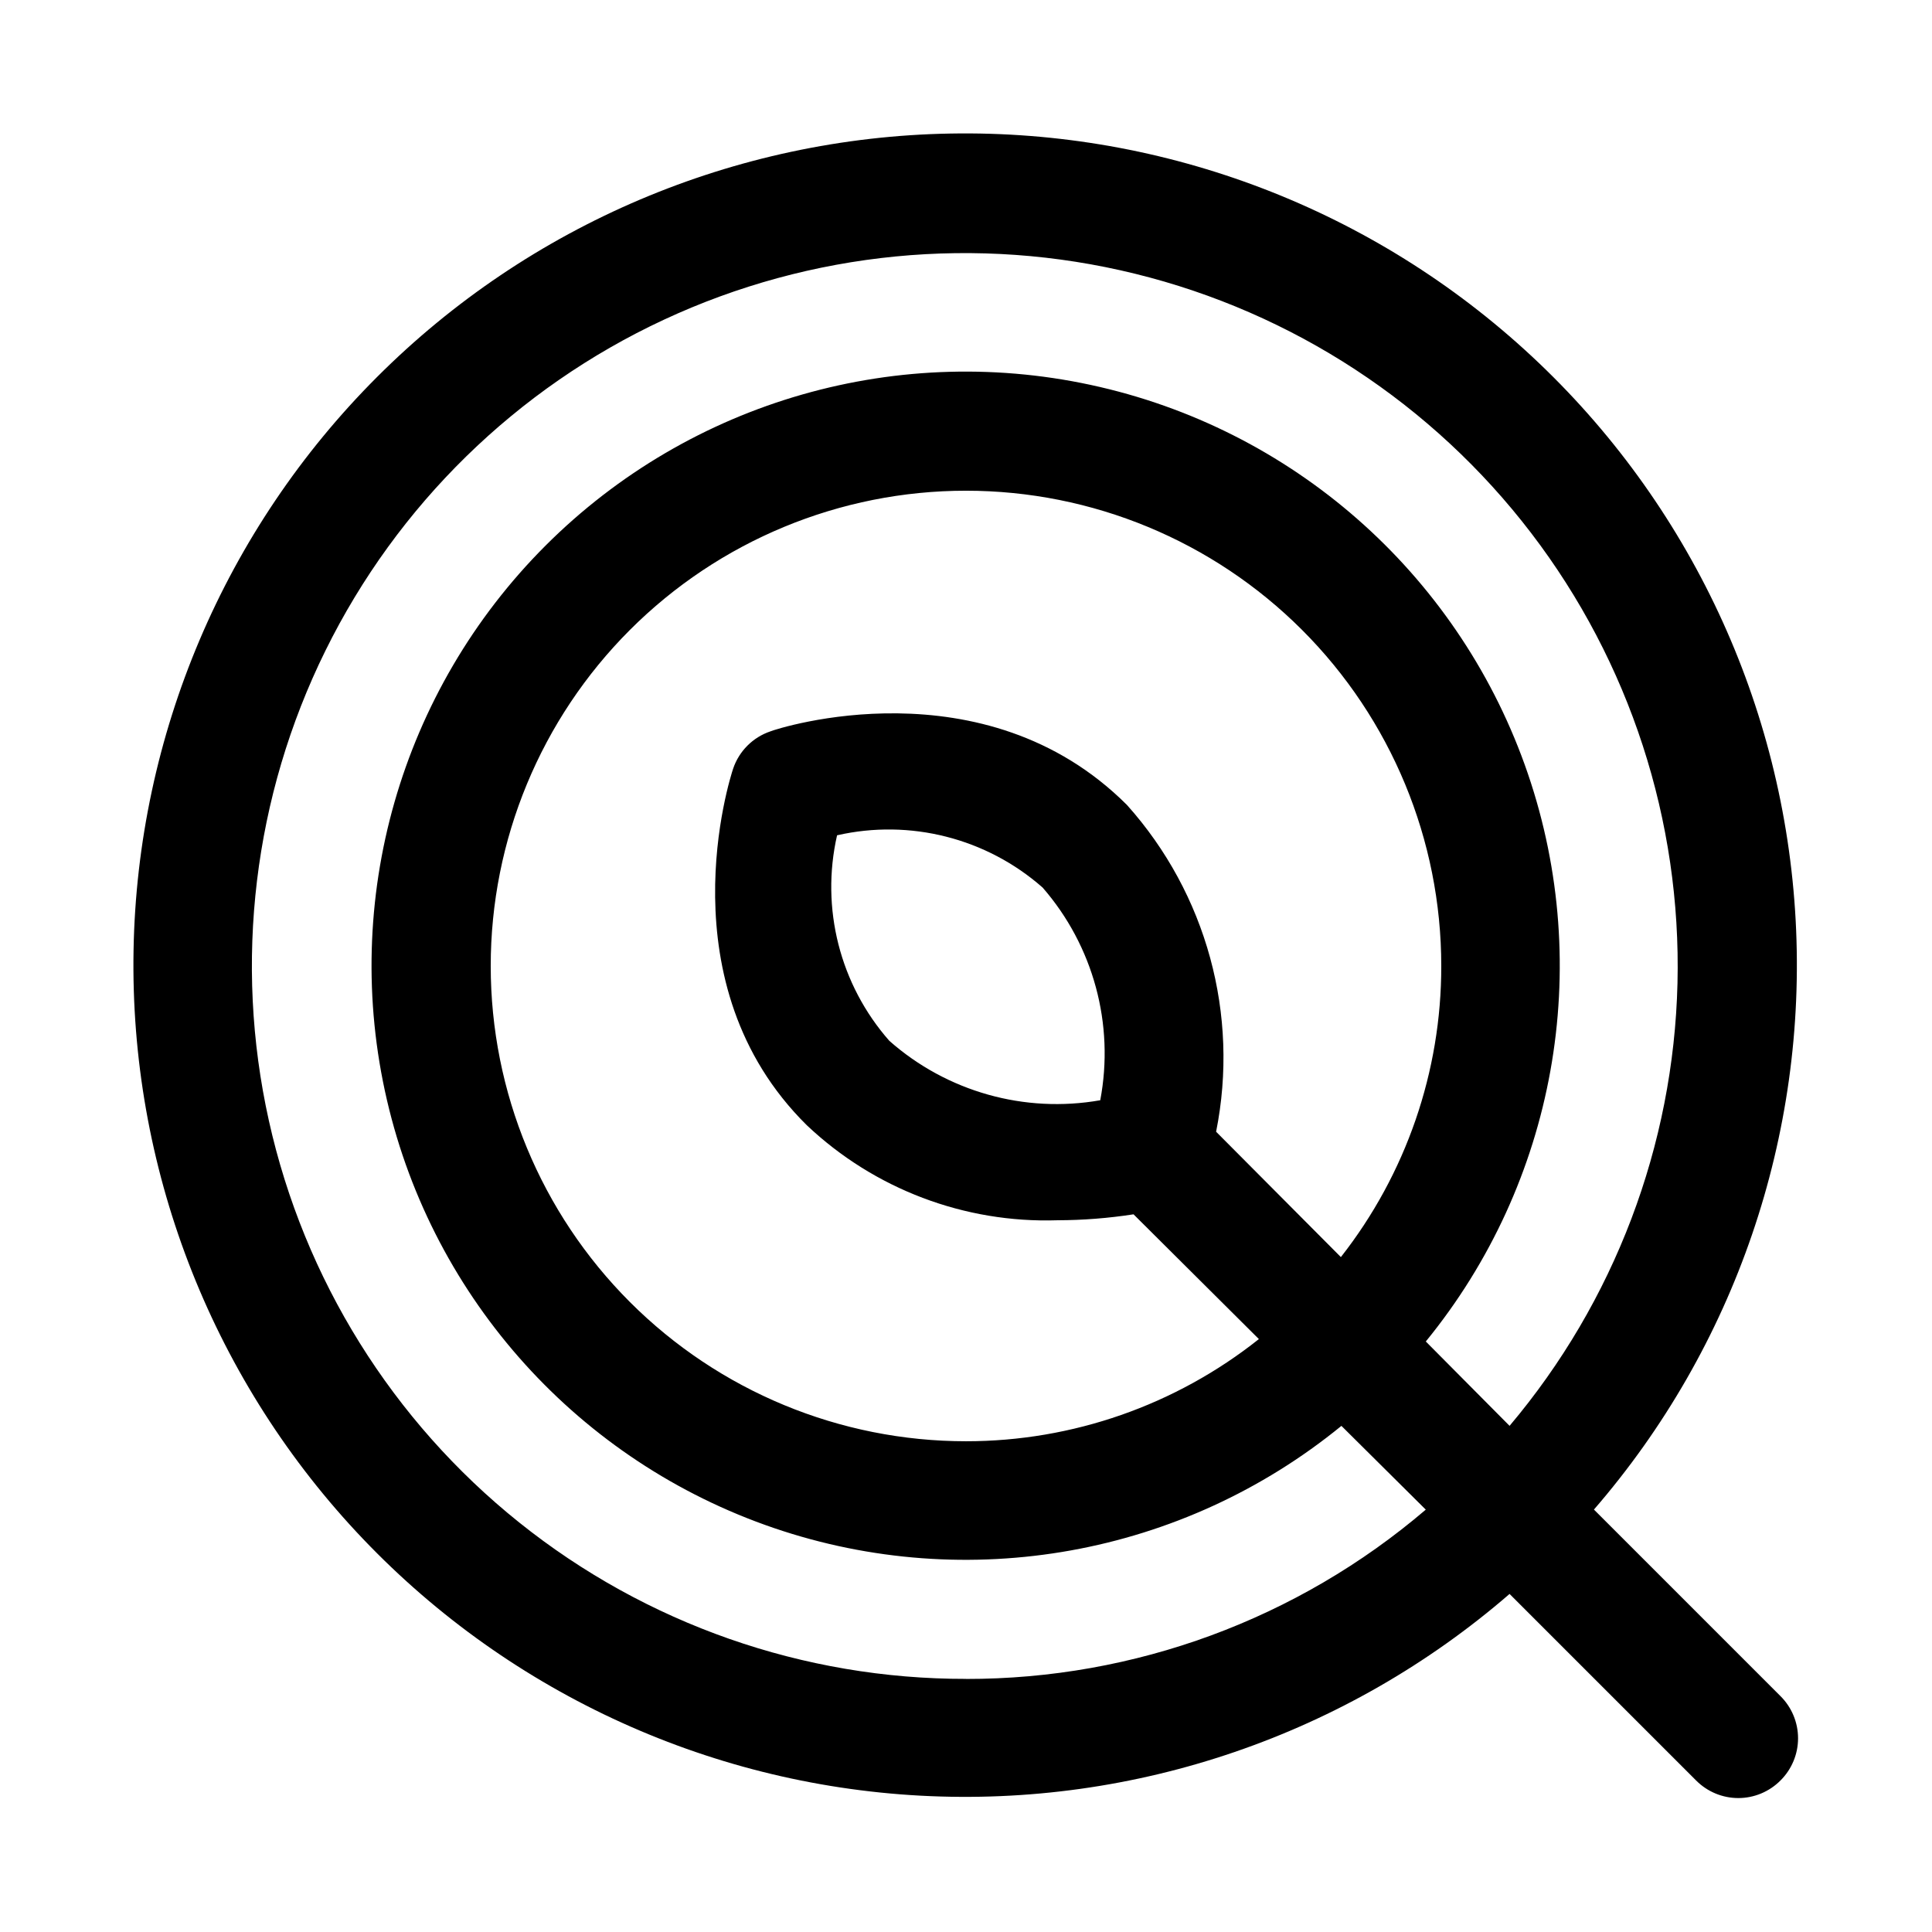 <?xml version="1.0" encoding="UTF-8"?>
<!-- The Best Svg Icon site in the world: iconSvg.co, Visit us! https://iconsvg.co -->
<svg fill="#000000" width="800px" height="800px" version="1.1" viewBox="144 144 512 512" xmlns="http://www.w3.org/2000/svg">
 <path d="m566.41 544.05c37.367-43.156 56.535-99.133 53.461-156.14-3.07-57.008-28.141-110.6-69.934-149.49-41.789-38.891-97.039-60.055-154.12-59.027-57.082 1.023-111.54 24.152-151.9 64.523-40.371 40.367-63.5 94.82-64.523 151.9-1.027 57.078 20.137 112.33 59.027 154.12 38.895 41.793 92.484 66.863 149.49 69.934 57.004 3.074 112.98-16.094 156.14-53.461l49.438 49.438v-0.004c2.957 2.981 6.981 4.66 11.18 4.66 4.195 0 8.223-1.68 11.176-4.66 2.981-2.953 4.66-6.981 4.66-11.176 0-4.199-1.68-8.223-4.66-11.18zm-166.41 44.871c-43.039 0.074-84.816-14.551-118.41-41.453-33.598-26.902-57-64.469-66.336-106.48-9.34-42.012-4.055-85.957 14.984-124.55 19.035-38.602 50.684-69.543 89.699-87.711 39.02-18.164 83.07-22.465 124.86-12.184 41.793 10.277 78.828 34.52 104.97 68.711 26.141 34.188 39.824 76.281 38.785 119.31-1.039 43.027-16.738 84.41-44.5 117.3l-22.199-22.355 0.004-0.004c34.387-42.109 44.617-98.98 27.059-150.43-17.559-51.453-60.418-90.207-113.38-102.51-52.957-12.305-108.51 3.586-146.96 42.027-38.441 38.445-54.332 94-42.027 146.96 12.301 52.957 51.055 95.816 102.51 113.38 51.453 17.559 108.32 7.328 150.43-27.059l22.355 22.199 0.004-0.004c-33.965 29.02-77.188 44.934-121.86 44.871zm66.281-145v0.004c6.203-30.973-2.547-63.059-23.617-86.594-37.941-37.941-92.574-20.309-94.465-19.523-4.676 1.57-8.348 5.242-9.918 9.918-0.789 2.363-18.422 56.992 19.523 94.465 17.895 16.93 41.816 26 66.441 25.191 6.746-0.016 13.48-0.543 20.152-1.574l33.219 33.062c-22.07 17.539-49.43 27.086-77.617 27.078-33.406 0-65.441-13.27-89.062-36.891-23.621-23.617-36.891-55.656-36.891-89.059 0-33.406 13.27-65.441 36.891-89.062s55.656-36.891 89.062-36.891c33.402 0 65.441 13.27 89.059 36.891 23.621 23.621 36.891 55.656 36.891 89.062 0.035 27.969-9.336 55.141-26.605 77.145zm-30.699-8.344h-0.004c-20.055 3.531-40.625-2.262-55.891-15.742-13.098-14.879-18.254-35.145-13.855-54.473 19.332-4.398 39.598 0.754 54.477 13.852 13.453 15.461 19.082 36.23 15.27 56.363z"/>
</svg>